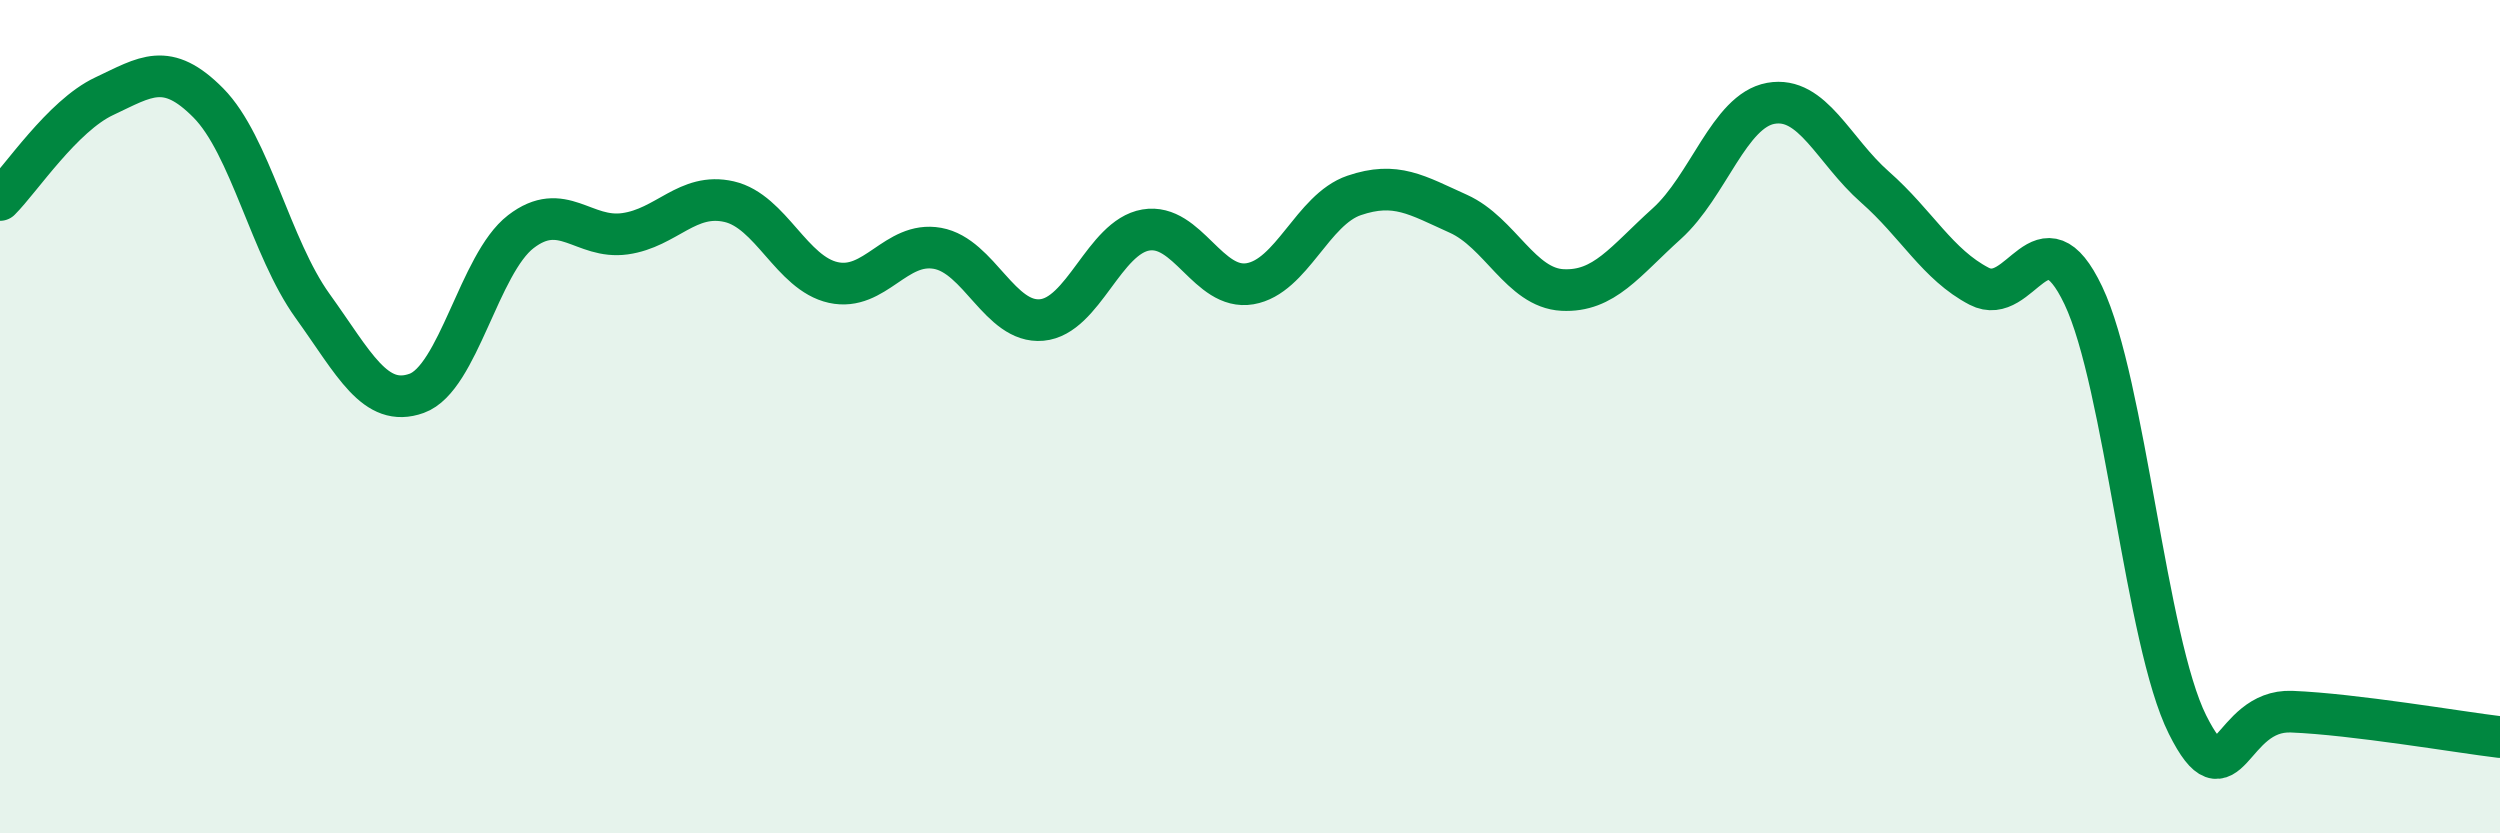 
    <svg width="60" height="20" viewBox="0 0 60 20" xmlns="http://www.w3.org/2000/svg">
      <path
        d="M 0,4.8 C 0.5,4.3 1.5,2.78 2.5,2.31 C 3.5,1.84 4,1.46 5,2.47 C 6,3.48 6.5,5.95 7.5,7.34 C 8.5,8.73 9,9.8 10,9.44 C 11,9.08 11.5,6.33 12.5,5.56 C 13.5,4.79 14,5.75 15,5.61 C 16,5.47 16.5,4.61 17.5,4.84 C 18.5,5.07 19,6.56 20,6.78 C 21,7 21.5,5.78 22.5,5.96 C 23.5,6.14 24,7.77 25,7.68 C 26,7.59 26.5,5.69 27.5,5.52 C 28.5,5.35 29,6.98 30,6.81 C 31,6.64 31.5,5.03 32.5,4.69 C 33.5,4.35 34,4.68 35,5.13 C 36,5.58 36.5,6.91 37.5,6.96 C 38.5,7.01 39,6.27 40,5.37 C 41,4.47 41.5,2.66 42.5,2.48 C 43.5,2.3 44,3.61 45,4.49 C 46,5.37 46.5,6.35 47.5,6.87 C 48.5,7.39 49,4.99 50,7.09 C 51,9.19 51.5,15.39 52.5,17.39 C 53.5,19.39 53.5,17.02 55,17.08 C 56.5,17.14 59,17.57 60,17.69L60 20L0 20Z"
        fill="#008740"
        opacity="0.1"
        stroke-linecap="round"
        stroke-linejoin="round"
      />
      <path
        d="M 0,4.8 C 0.5,4.3 1.5,2.78 2.5,2.31 C 3.5,1.84 4,1.46 5,2.47 C 6,3.48 6.5,5.95 7.5,7.34 C 8.5,8.73 9,9.8 10,9.44 C 11,9.08 11.5,6.33 12.5,5.56 C 13.5,4.79 14,5.75 15,5.61 C 16,5.47 16.5,4.61 17.5,4.84 C 18.5,5.07 19,6.56 20,6.78 C 21,7 21.5,5.78 22.5,5.96 C 23.5,6.14 24,7.77 25,7.68 C 26,7.59 26.5,5.69 27.5,5.52 C 28.5,5.35 29,6.98 30,6.81 C 31,6.64 31.5,5.03 32.5,4.69 C 33.5,4.35 34,4.68 35,5.13 C 36,5.58 36.5,6.91 37.5,6.96 C 38.5,7.01 39,6.27 40,5.37 C 41,4.47 41.5,2.66 42.5,2.48 C 43.5,2.3 44,3.61 45,4.49 C 46,5.37 46.5,6.35 47.5,6.87 C 48.5,7.39 49,4.99 50,7.09 C 51,9.19 51.5,15.39 52.5,17.39 C 53.5,19.39 53.5,17.02 55,17.08 C 56.5,17.14 59,17.57 60,17.69"
        stroke="#008740"
        stroke-width="1"
        fill="none"
        stroke-linecap="round"
        stroke-linejoin="round"
      />
    </svg>
  